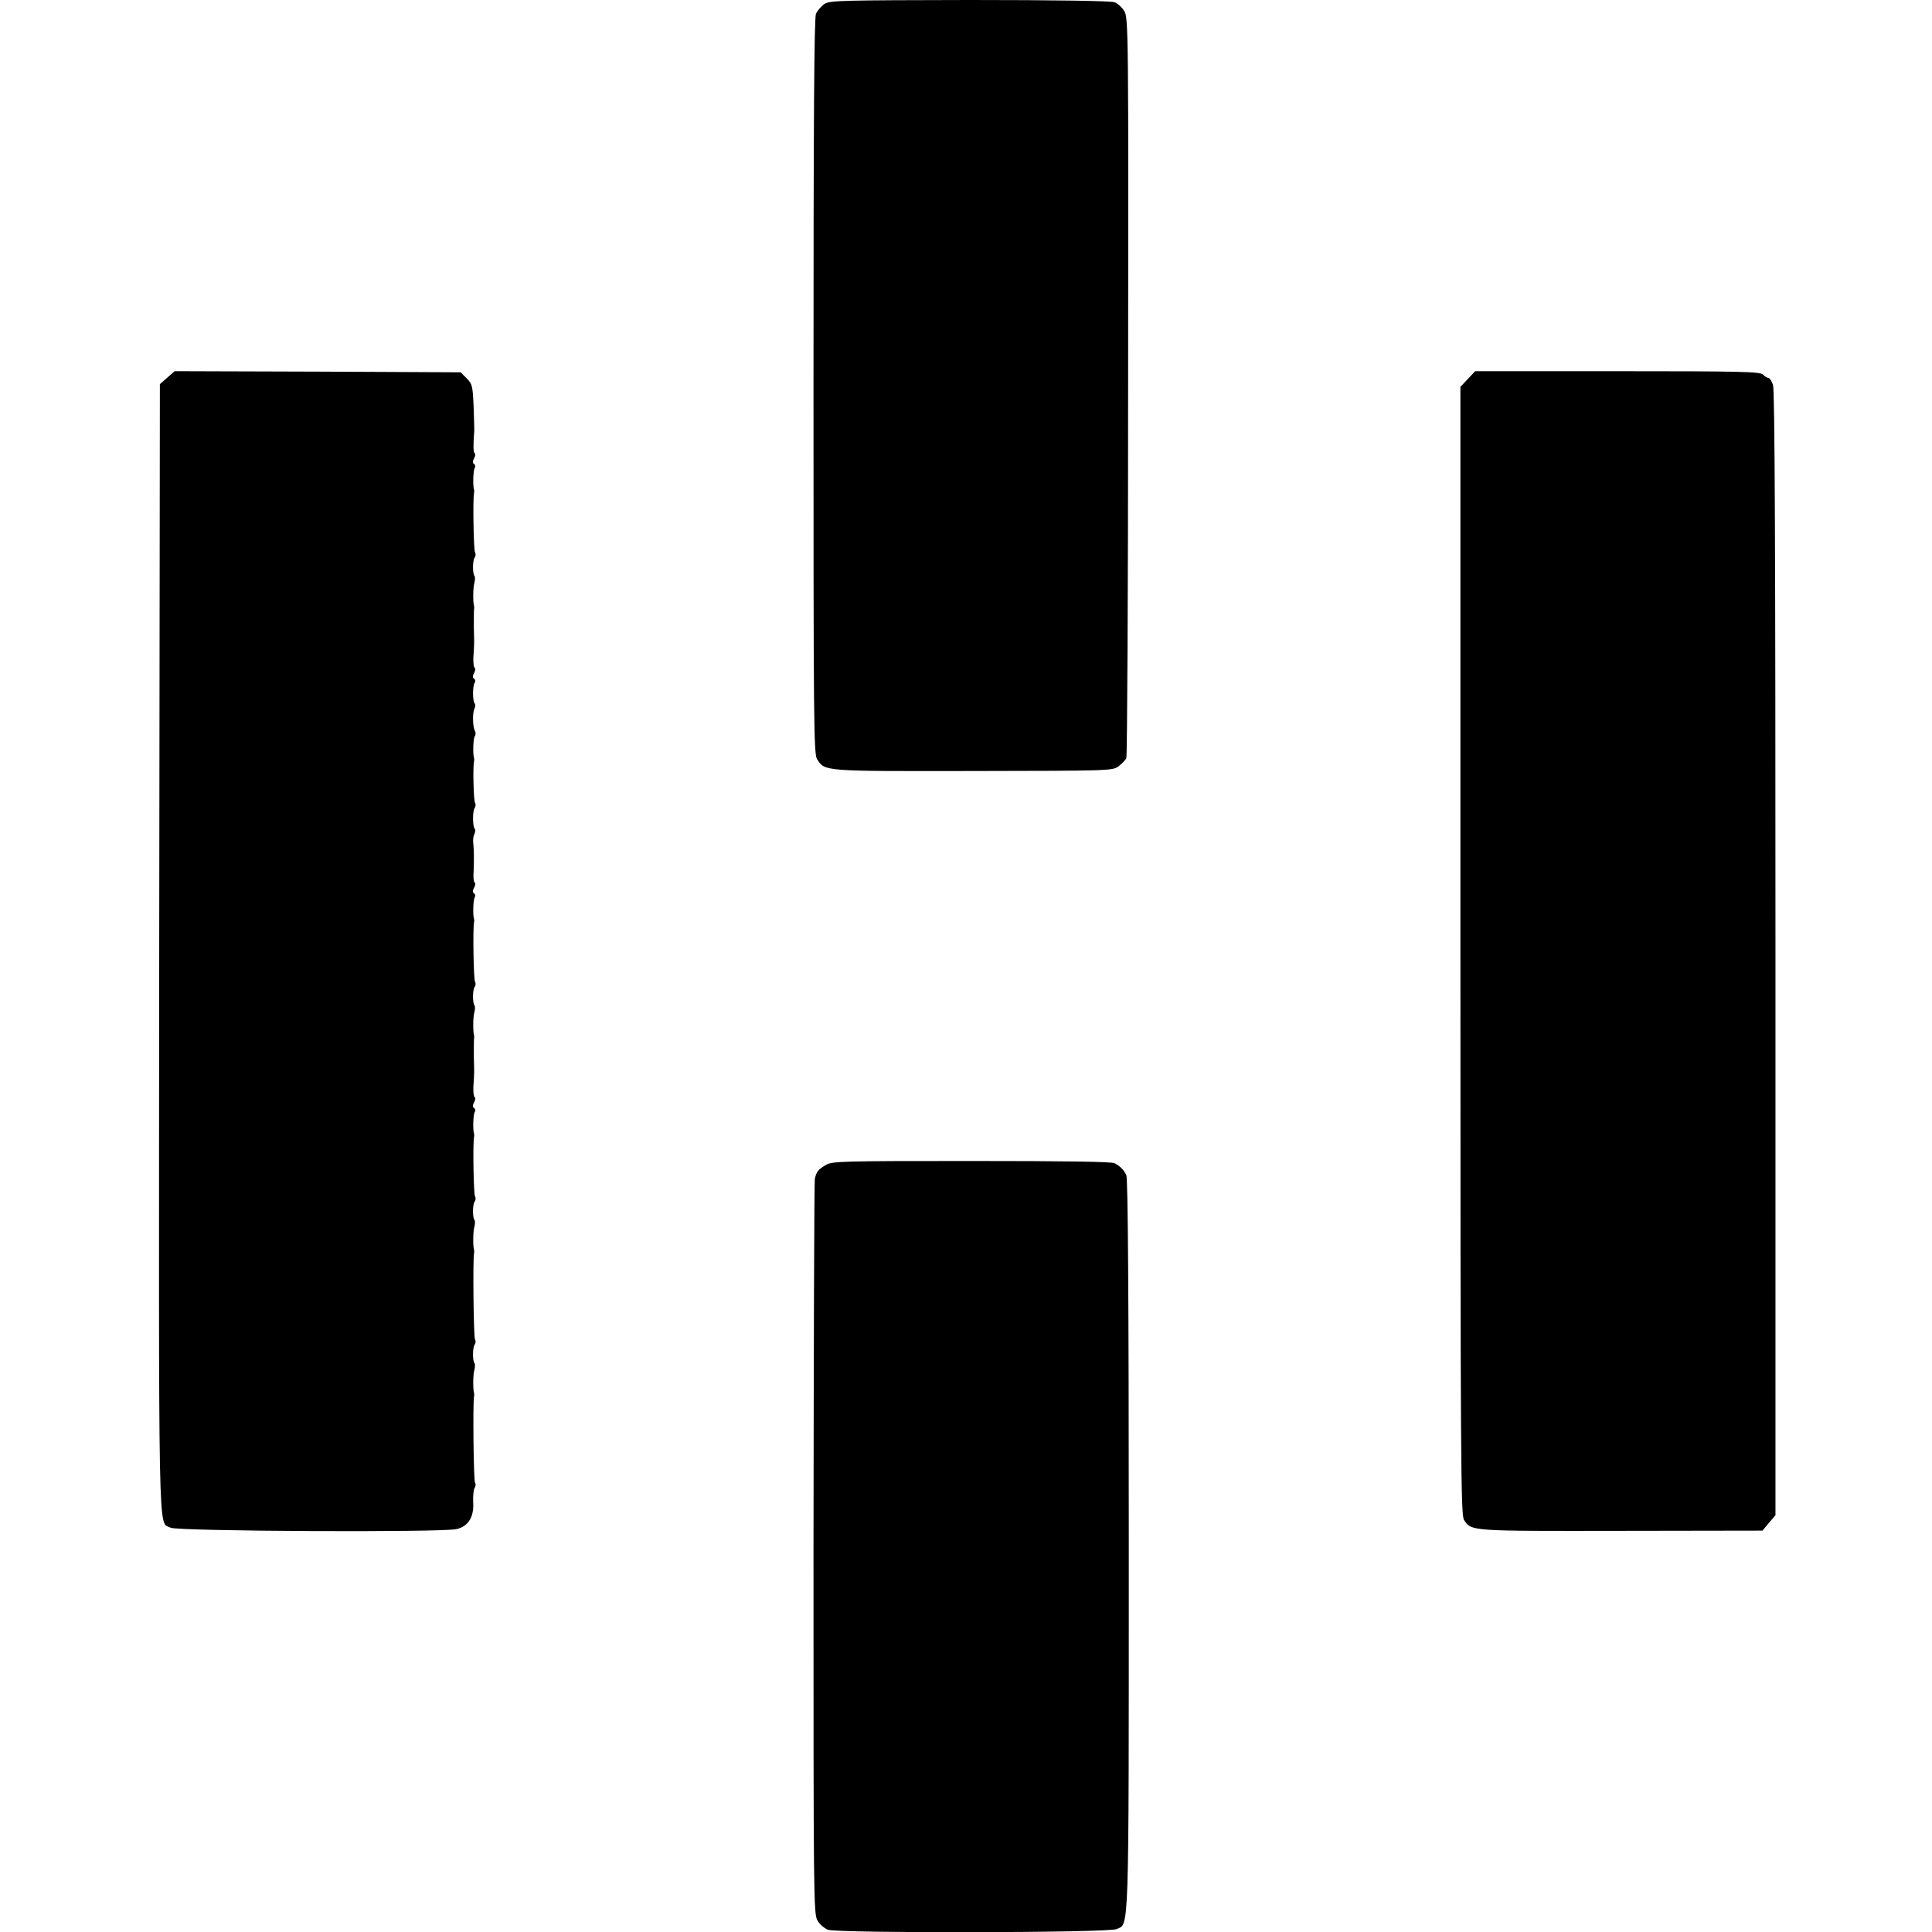 <?xml version="1.0" standalone="no"?>
<!DOCTYPE svg PUBLIC "-//W3C//DTD SVG 20010904//EN"
 "http://www.w3.org/TR/2001/REC-SVG-20010904/DTD/svg10.dtd">
<svg version="1.0" xmlns="http://www.w3.org/2000/svg"
 width="864pt" height="864pt" viewBox="0 0 864 864"
 preserveAspectRatio="xMidYMid meet">
<g transform="translate(0,864) scale(0.1,-0.1)"
fill="#000000" stroke="none">
<path d="M3688 8623 c-15 -10 -32 -30 -39 -45 -8 -20 -11 -456 -11 -1668 0
-1497 1 -1642 16 -1665 36 -55 21 -54 697 -53 608 1 625 1 651 21 15 11 30 27
35 36 4 9 8 757 8 1663 2 1584 1 1649 -17 1678 -10 17 -30 35 -44 40 -15 6
-267 10 -647 10 -565 -1 -624 -2 -649 -17z"/>
<path d="M748 6951 l-33 -29 -3 -2522 c-2 -2742 -6 -2560 51 -2592 27 -16
1219 -22 1280 -6 52 13 78 55 73 123 -1 27 2 55 7 62 5 7 5 17 1 24 -6 10 -10
356 -4 384 1 6 1 12 0 15 -5 15 -5 79 1 102 4 14 4 29 1 32 -9 10 -9 70 1 83
5 7 5 17 1 24 -6 10 -10 356 -4 384 1 6 1 12 0 15 -5 15 -5 79 1 102 4 14 4
29 1 32 -9 10 -9 70 1 83 5 7 5 17 1 24 -6 11 -10 238 -4 264 1 6 1 12 0 15
-6 16 -4 87 3 97 4 6 3 14 -3 18 -7 4 -7 12 0 25 6 10 7 21 3 23 -5 3 -7 25
-6 49 2 23 3 48 3 53 1 6 0 42 -1 80 0 39 0 75 1 80 1 6 1 12 0 15 -5 15 -5
79 1 102 4 14 4 29 1 32 -9 10 -9 70 1 83 5 7 5 17 1 24 -6 11 -10 238 -4 264
1 6 1 12 0 15 -6 16 -4 87 3 97 4 6 3 14 -3 18 -7 4 -7 12 0 25 6 10 7 21 3
23 -5 3 -7 25 -5 49 2 45 2 98 -2 133 -1 11 1 27 6 36 4 9 4 19 1 23 -10 10
-10 80 0 93 5 7 5 18 1 24 -6 11 -10 160 -4 184 1 6 1 12 0 15 -6 16 -4 87 3
97 5 7 5 18 1 24 -10 17 -12 80 -2 100 4 9 4 19 1 23 -10 9 -10 79 0 93 4 6 3
14 -3 18 -7 4 -7 12 0 25 6 10 7 21 3 23 -5 3 -7 25 -6 49 2 23 3 48 3 53 1 6
0 42 -1 80 0 39 0 75 1 80 1 6 1 12 0 15 -5 15 -5 79 1 102 4 14 4 29 1 32 -9
10 -9 70 1 83 5 7 5 17 1 24 -6 11 -10 238 -4 264 1 6 1 12 0 15 -6 16 -4 87
3 97 4 6 3 14 -3 18 -7 4 -7 12 0 25 6 10 7 21 3 23 -7 4 -7 37 -2 102 0 6 -1
54 -3 108 -4 90 -6 100 -31 125 l-27 27 -640 3 -639 2 -33 -29z"/>
<path d="M6564 6945 l-33 -35 0 -2521 c0 -2286 2 -2524 16 -2546 34 -51 23
-50 702 -49 l633 1 29 35 29 34 0 2512 c0 1797 -3 2520 -11 2543 -6 17 -15 31
-21 31 -5 0 -16 7 -24 15 -13 13 -99 15 -651 15 l-636 0 -33 -35z"/>
<path d="M3693 3430 c-35 -21 -42 -30 -49 -62 -3 -13 -5 -757 -6 -1654 0
-1559 0 -1633 18 -1663 10 -17 31 -35 47 -41 46 -16 1255 -14 1290 3 57 26 55
-60 55 1717 0 1116 -4 1641 -11 1655 -13 25 -27 39 -52 53 -14 7 -219 10 -641
10 -586 0 -623 -1 -651 -18z"/>
</g>
</svg>
